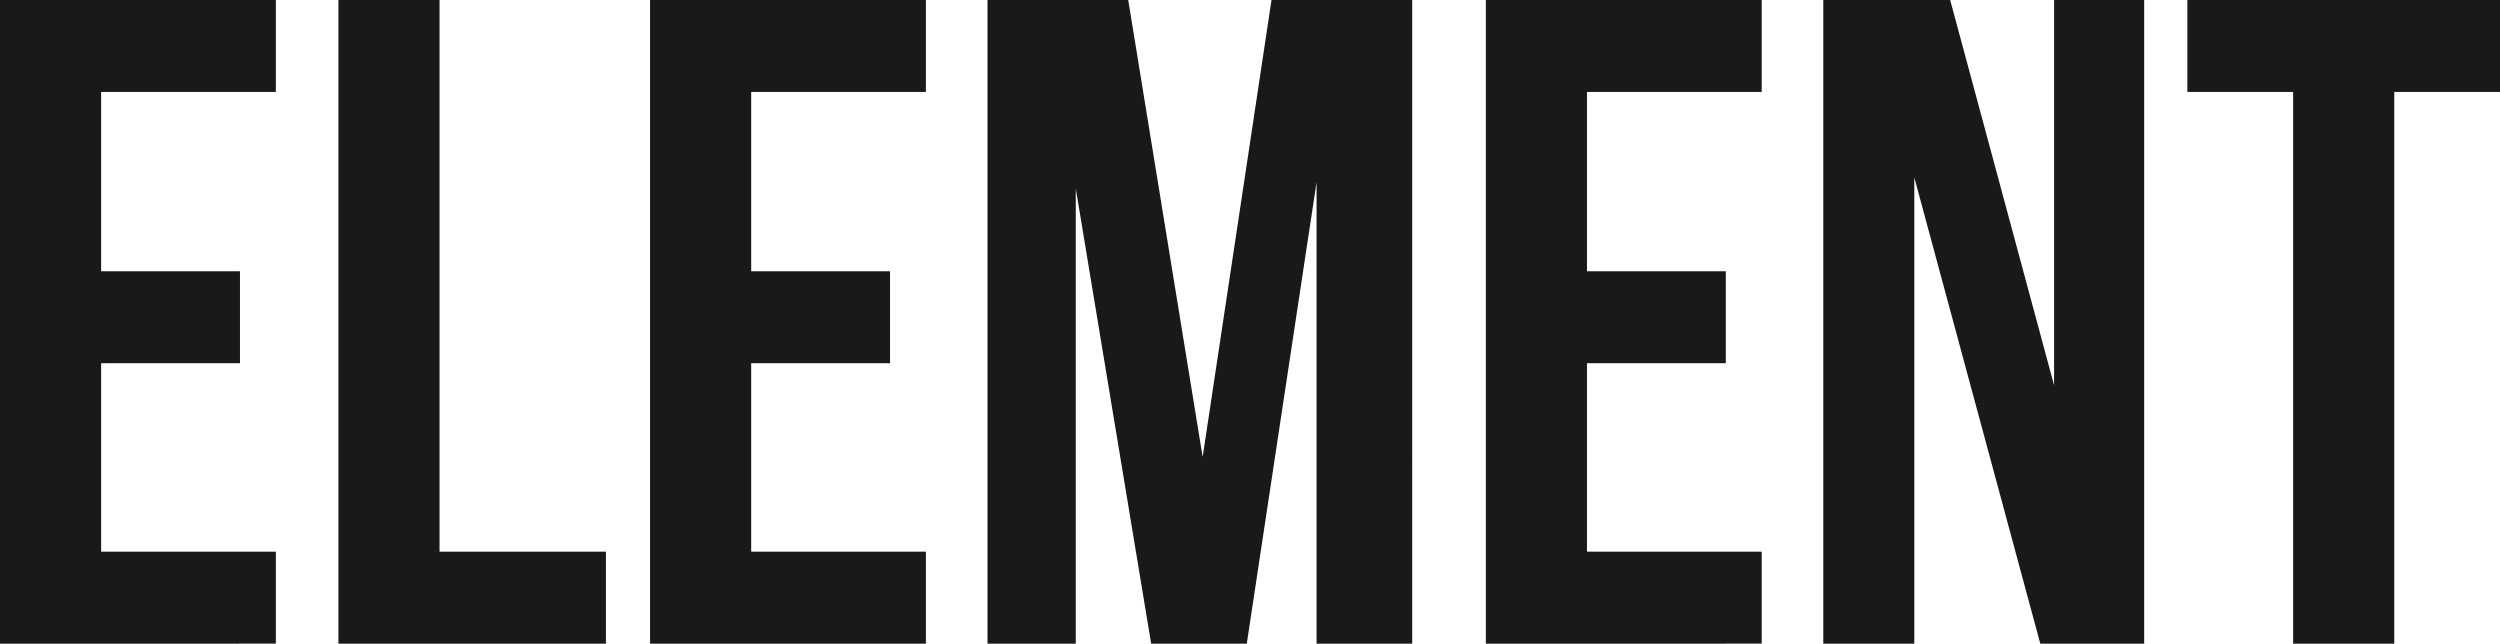 <svg id="图层_1" data-name="图层 1" xmlns="http://www.w3.org/2000/svg" viewBox="0 0 1234.47 317.82"><defs><style>.cls-1{fill:#181919;}</style></defs><path class="cls-1" d="M401.84,513.3H470.4v45.4H401.84v93.08h86.27v45.4H351.9V379.36H488.11v45.41H401.84Z" transform="translate(-351.9 -379.36)"/><path class="cls-1" d="M519,379.36h49.94V651.78H651.1v45.4H519Z" transform="translate(-351.9 -379.36)"/><path class="cls-1" d="M722.83,513.3h68.56v45.4H722.83v93.08H809.1v45.4H672.89V379.36H809.1v45.41H722.83Z" transform="translate(-351.9 -379.36)"/><path class="cls-1" d="M945.76,605l34-225.65h69.47V697.18h-47.22V469.26L967.55,697.18H920.33L883.1,472.44V697.18H839.52V379.36H909Z" transform="translate(-351.9 -379.36)"/><path class="cls-1" d="M1135.53,513.3h68.56v45.4h-68.56v93.08h86.27v45.4H1085.59V379.36H1221.8v45.41h-86.27Z" transform="translate(-351.9 -379.36)"/><path class="cls-1" d="M1297.16,467V697.18h-44.94V379.36h62.65l51.31,190.24V379.36h44.49V697.18h-51.3Z" transform="translate(-351.9 -379.36)"/><path class="cls-1" d="M1432,379.36h154.37v45.41h-52.21V697.18h-49.94V424.77H1432Z" transform="translate(-351.9 -379.36)"/></svg>